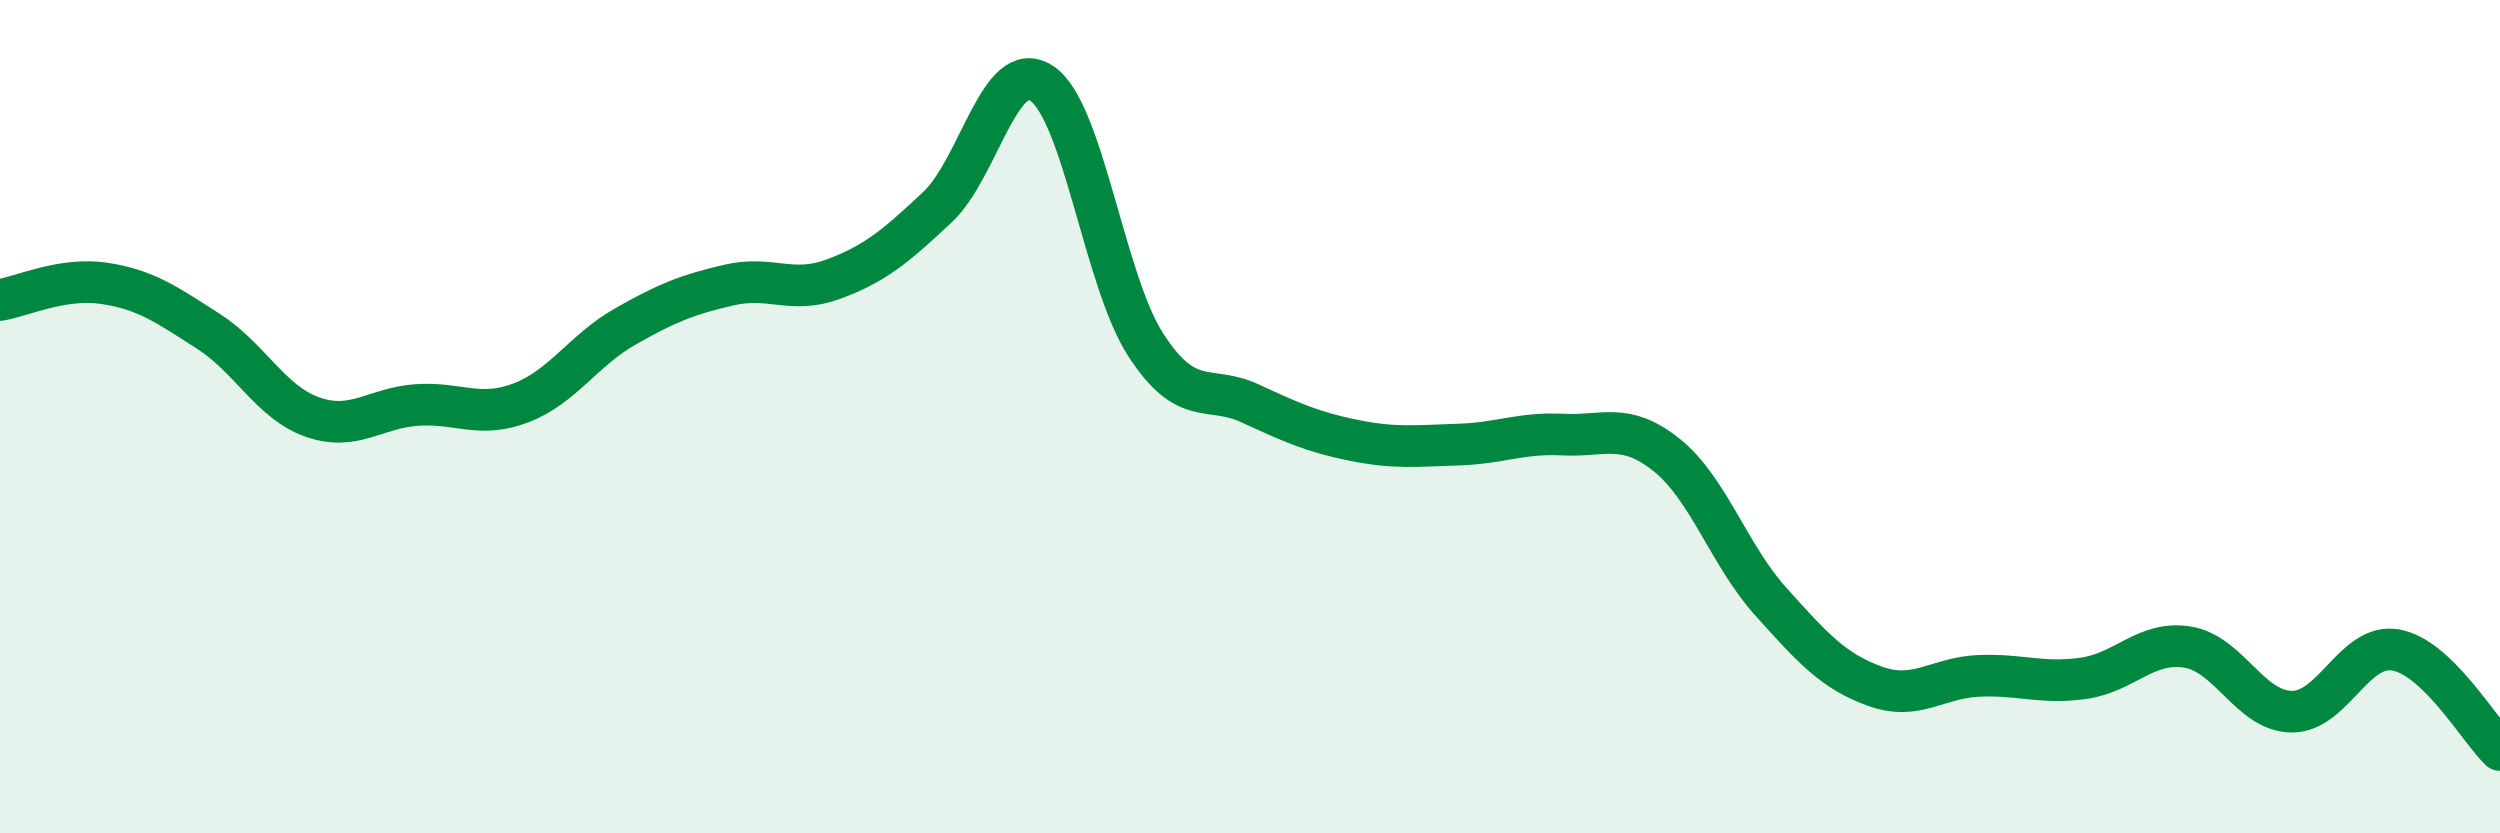 
    <svg width="60" height="20" viewBox="0 0 60 20" xmlns="http://www.w3.org/2000/svg">
      <path
        d="M 0,7.2 C 0.5,7.12 1.5,6.65 2.5,6.8 C 3.5,6.95 4,7.31 5,7.95 C 6,8.59 6.5,9.66 7.5,10.01 C 8.5,10.36 9,9.79 10,9.72 C 11,9.65 11.5,10.05 12.5,9.67 C 13.5,9.29 14,8.41 15,7.84 C 16,7.27 16.5,7.07 17.5,6.84 C 18.5,6.61 19,7.07 20,6.7 C 21,6.33 21.5,5.91 22.5,4.97 C 23.5,4.03 24,1.34 25,2 C 26,2.66 26.5,6.74 27.5,8.28 C 28.5,9.82 29,9.22 30,9.68 C 31,10.14 31.5,10.37 32.5,10.57 C 33.5,10.77 34,10.7 35,10.67 C 36,10.64 36.5,10.38 37.5,10.43 C 38.5,10.48 39,10.12 40,10.92 C 41,11.72 41.5,13.33 42.5,14.44 C 43.5,15.55 44,16.11 45,16.47 C 46,16.83 46.5,16.26 47.5,16.22 C 48.5,16.18 49,16.42 50,16.28 C 51,16.14 51.5,15.37 52.5,15.53 C 53.5,15.69 54,17.07 55,17.08 C 56,17.09 56.5,15.42 57.5,15.6 C 58.5,15.78 59.5,17.52 60,18L60 20L0 20Z"
        fill="#008740"
        opacity="0.1"
        stroke-linecap="round"
        stroke-linejoin="round"
      />
      <path
        d="M 0,7.2 C 0.5,7.12 1.5,6.65 2.5,6.8 C 3.5,6.95 4,7.31 5,7.95 C 6,8.59 6.5,9.66 7.5,10.01 C 8.5,10.36 9,9.79 10,9.72 C 11,9.65 11.5,10.05 12.5,9.67 C 13.5,9.29 14,8.41 15,7.84 C 16,7.27 16.5,7.07 17.5,6.84 C 18.5,6.61 19,7.07 20,6.7 C 21,6.33 21.5,5.91 22.5,4.97 C 23.5,4.03 24,1.34 25,2 C 26,2.66 26.5,6.74 27.5,8.28 C 28.5,9.82 29,9.22 30,9.68 C 31,10.14 31.5,10.37 32.5,10.57 C 33.5,10.77 34,10.7 35,10.67 C 36,10.64 36.5,10.38 37.5,10.43 C 38.5,10.48 39,10.12 40,10.92 C 41,11.72 41.5,13.33 42.5,14.44 C 43.5,15.55 44,16.11 45,16.47 C 46,16.83 46.5,16.26 47.5,16.22 C 48.5,16.18 49,16.42 50,16.28 C 51,16.14 51.5,15.37 52.5,15.53 C 53.5,15.69 54,17.07 55,17.08 C 56,17.09 56.5,15.42 57.5,15.6 C 58.5,15.78 59.5,17.52 60,18"
        stroke="#008740"
        stroke-width="1"
        fill="none"
        stroke-linecap="round"
        stroke-linejoin="round"
      />
    </svg>
  